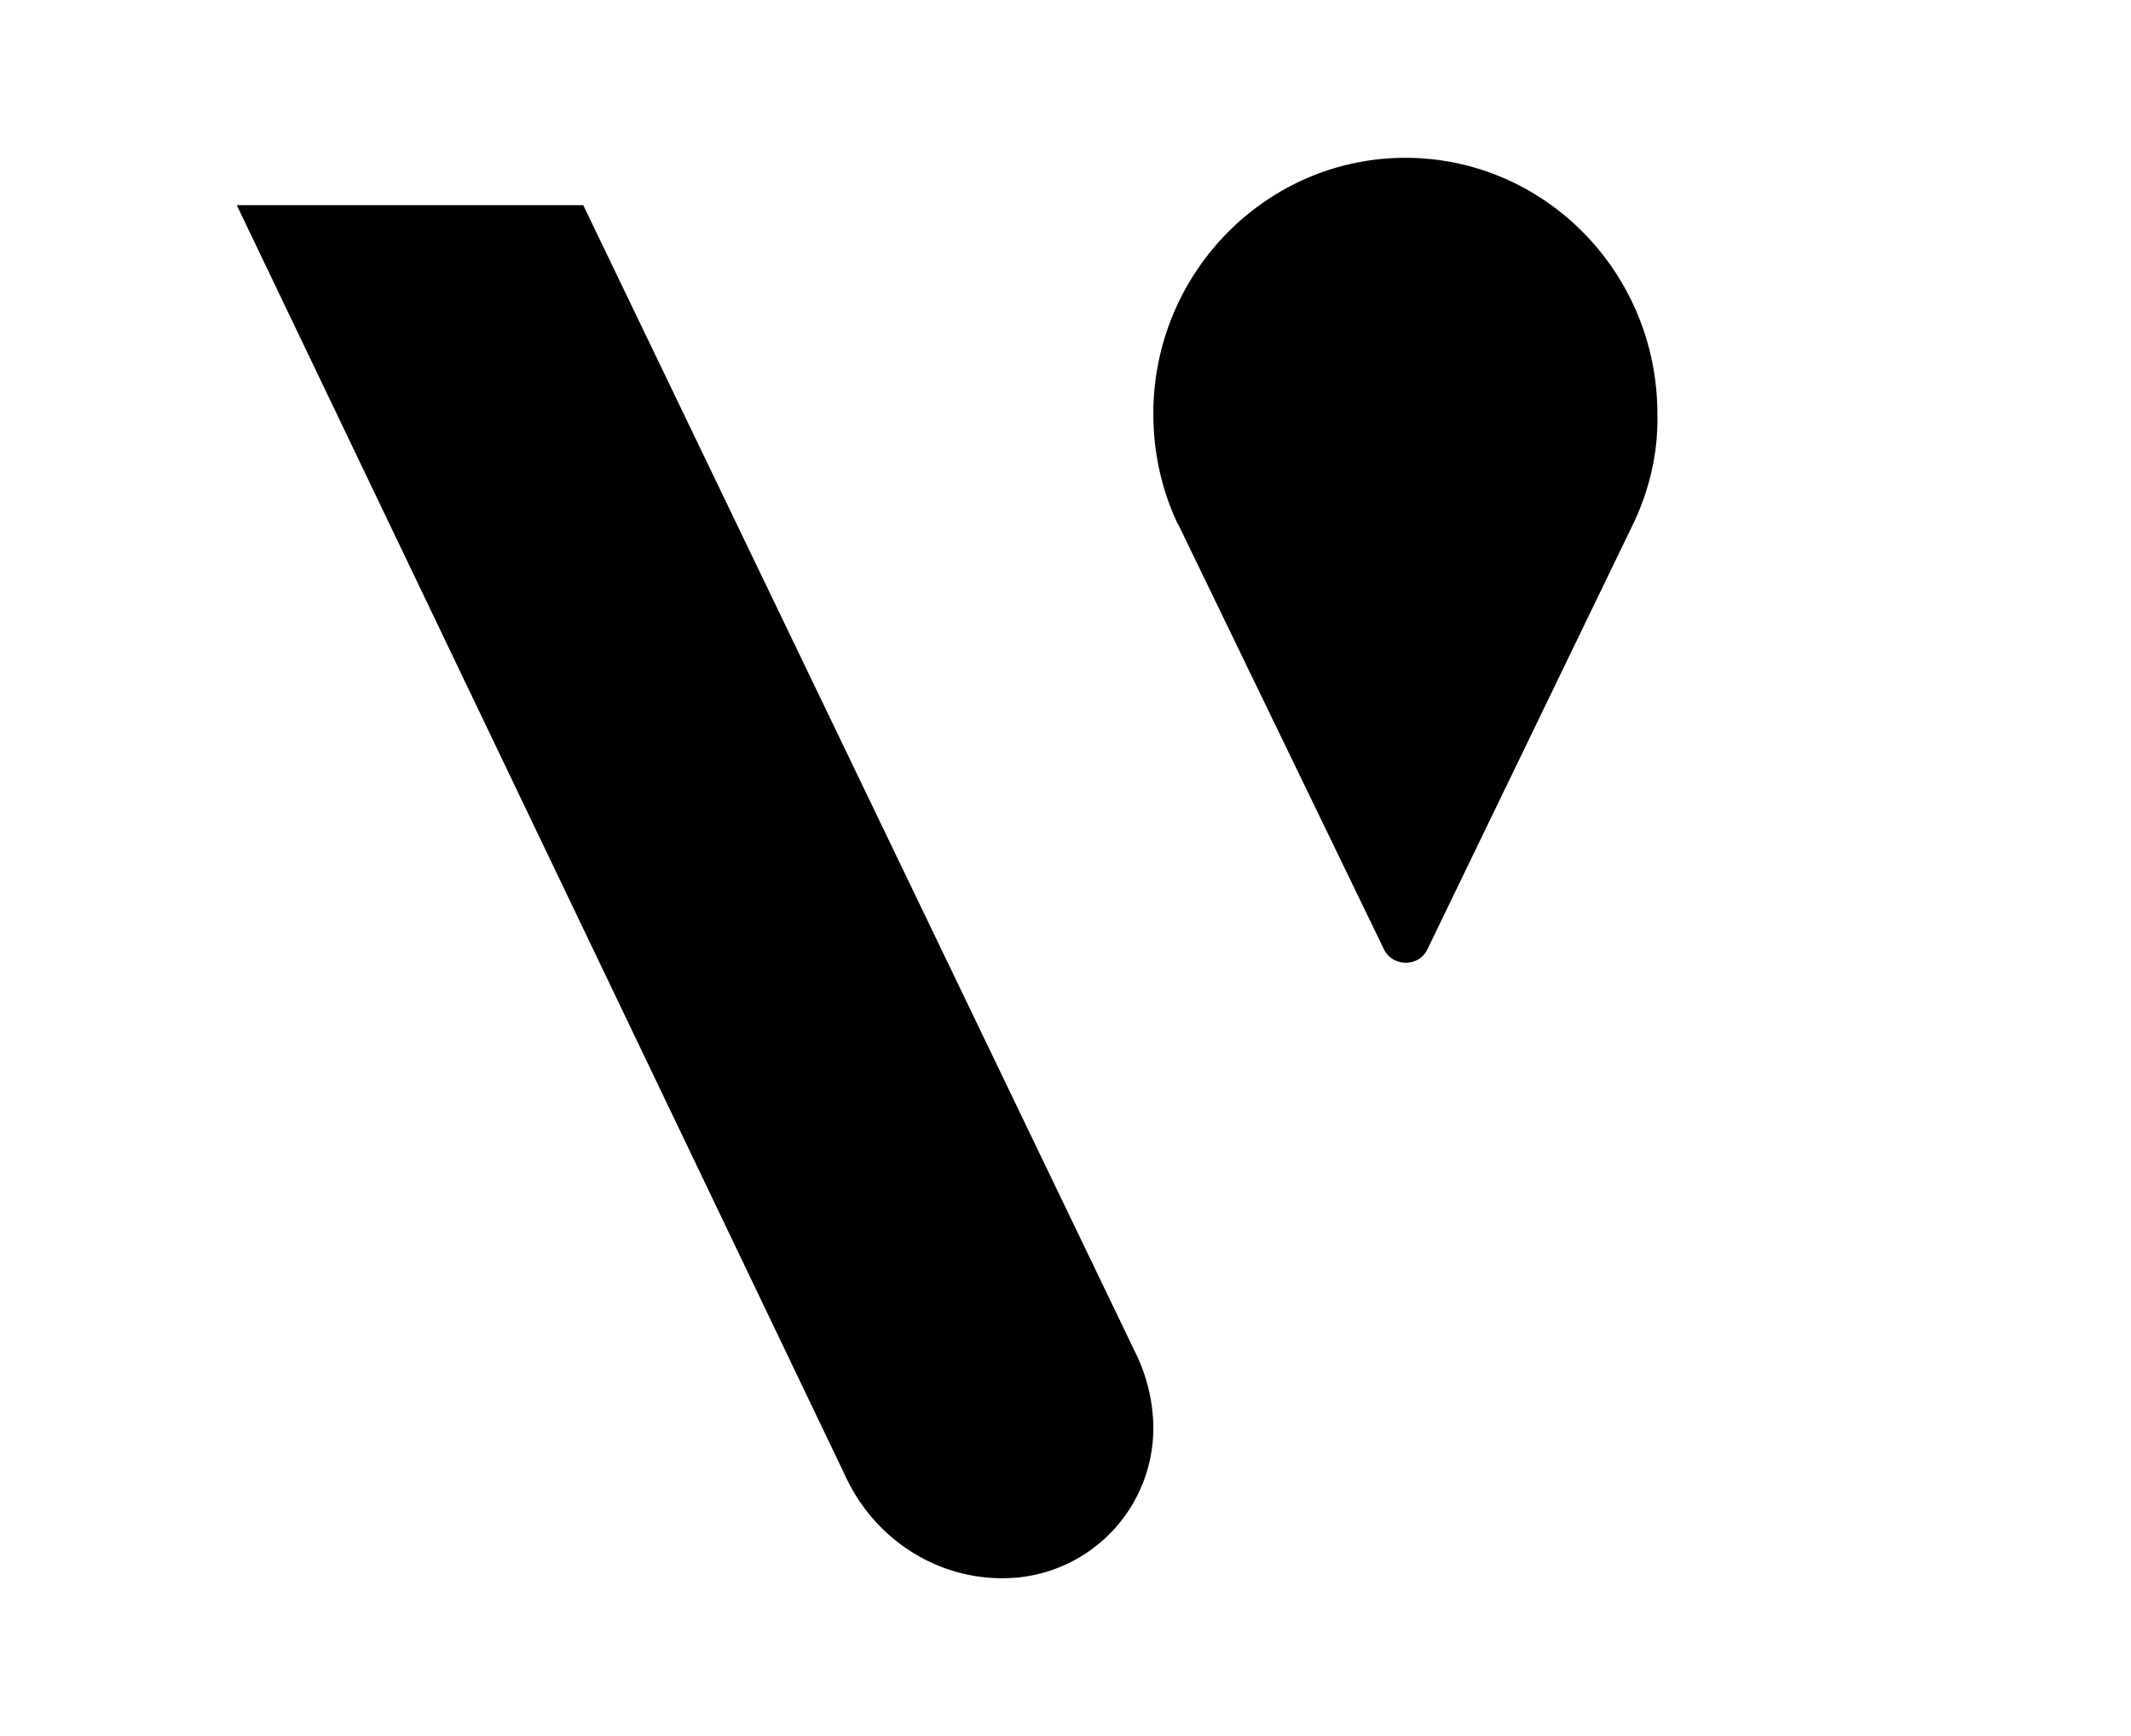 <svg xmlns="http://www.w3.org/2000/svg" width="27" height="22" fill="none" viewBox="0 0 27 22"><g fill="#000" filter="url(#filter0_b_8324_12522)"><path d="m20.696 6.633.006-.013c.196-.418.31-.888.297-1.377C20.999 3.454 19.57 2 17.806 2c-1.758 0-3.193 1.454-3.193 3.243 0 .495.107.965.303 1.383l.007.013a.035.035 0 0 1 .006.01.035.035 0 0 0 .006.01l2.6 5.372c.113.226.442.226.55 0l2.598-5.372c.003-.004.005-.009.006-.013.002-.005.003-.01.007-.013ZM12.692 20a1.904 1.904 0 0 0 1.915-2.054 2.207 2.207 0 0 0-.195-.75L7.39 2.6H3l7.704 16.09c.358.792 1.136 1.31 1.988 1.31Z"/></g><defs><filter id="filter0_b_8324_12522" width="26" height="26" x="-1" y="-2" color-interpolation-filters="sRGB" filterUnits="userSpaceOnUse"><feFlood flood-opacity="0" result="BackgroundImageFix"/><feGaussianBlur in="BackgroundImageFix" stdDeviation="2"/><feComposite in2="SourceAlpha" operator="in" result="effect1_backgroundBlur_8324_12522"/><feBlend in="SourceGraphic" in2="effect1_backgroundBlur_8324_12522" result="shape"/></filter></defs></svg>
